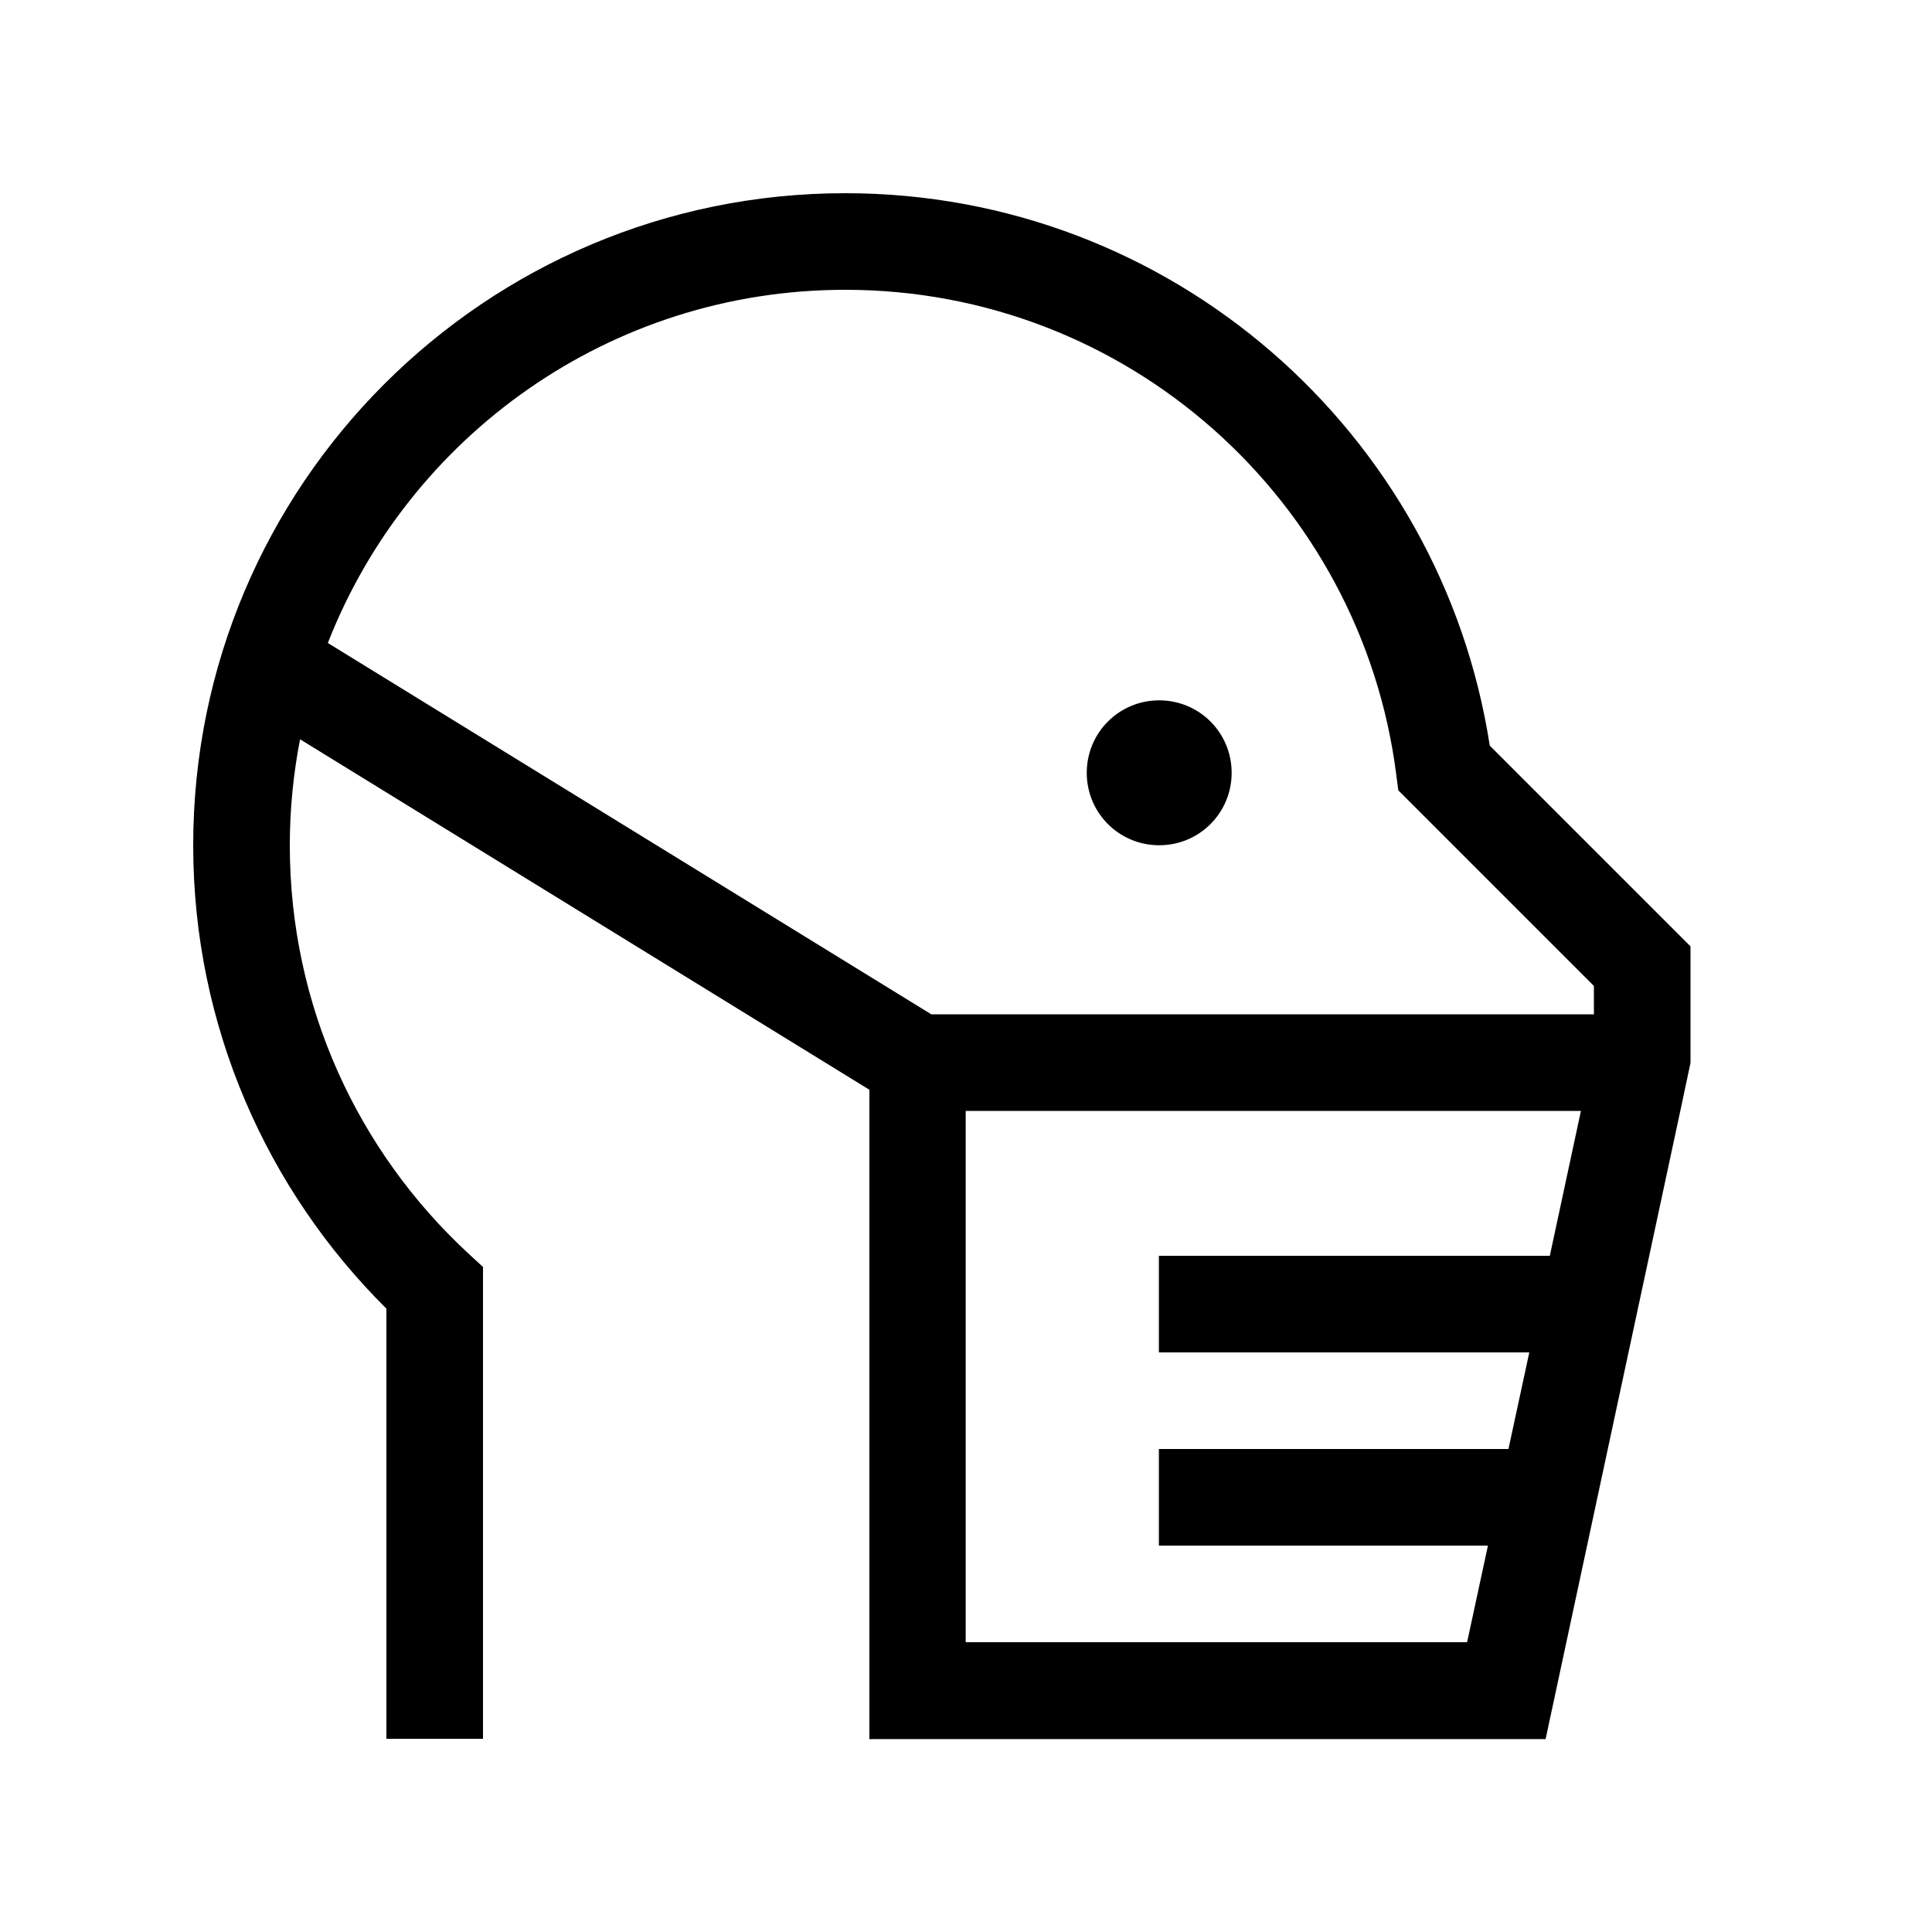 <svg xmlns="http://www.w3.org/2000/svg" viewBox="0 0 640 640"><!--! Font Awesome Pro 7.1.0 by @fontawesome - https://fontawesome.com License - https://fontawesome.com/license (Commercial License) Copyright 2025 Fonticons, Inc. --><path fill="currentColor" d="M96 280C96 268 97.2 256.2 99.4 244.9L288 361L288 576.1L512 576.1L556.6 368.1L560 352.1L560 313.5L555.3 308.8L493.5 247C477.5 143.3 388 64 280 64C160.7 64 64 160.7 64 280C64 340 88.5 394.3 128 433.5L128 576L160 576L160 419.7L154.9 415C118.6 381.3 96 333.3 96 280zM308.5 336L108.6 213C135.4 144.5 202 96 280 96C373.6 96 450.9 165.9 462.5 256.4L463.2 261.8L467.1 265.7L528 326.6L528 336L308.5 336zM513.5 416L383.9 416L383.9 448L506.6 448L499.7 480L383.9 480L383.9 512L492.9 512L486 544L319.9 544L319.9 368L523.7 368L513.4 416zM384 280C397.3 280 408 269.3 408 256C408 242.7 397.3 232 384 232C370.7 232 360 242.7 360 256C360 269.3 370.7 280 384 280z"/></svg>